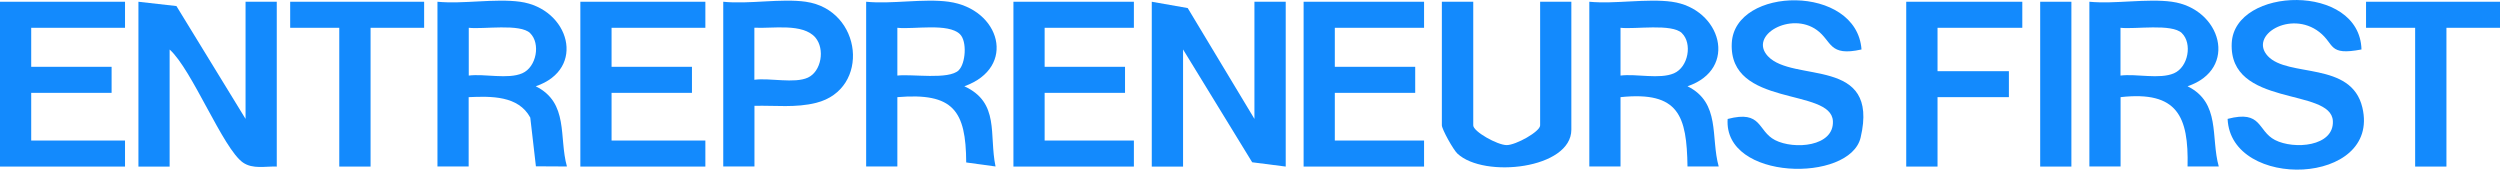 <svg width="280" height="19" viewBox="0 0 280 19" fill="none" xmlns="http://www.w3.org/2000/svg">
<g clip-path="url(#clip0_824_11743)">
<path d="M27.502 13.315V0.196H30.998V18.656C29.726 18.607 28.324 18.971 27.212 18.205C24.979 16.653 21.503 7.777 18.999 5.548V18.656H15.504V0.196L19.76 0.678L27.502 13.315Z" fill="#138AFD"/>
<path d="M128.998 0.196L133.024 0.903L140.496 13.315V0.196H144.001V18.656L140.245 18.175L132.503 5.538V18.656H128.998V0.196Z" fill="#138AFD"/>
<path d="M58.249 0.196C63.768 0.952 65.731 7.728 60.002 9.662C63.738 11.518 62.576 15.377 63.497 18.646L60.022 18.627L59.391 13.168C58.049 10.703 55.034 10.772 52.49 10.88V18.646H48.995V0.196C51.89 0.471 55.445 -0.187 58.249 0.196ZM59.381 3.712C58.249 2.612 54.133 3.299 52.501 3.113V8.464C54.283 8.238 56.877 8.906 58.49 8.209C60.102 7.512 60.553 4.86 59.381 3.721V3.712Z" fill="#138AFD"/>
<path d="M106.253 0.196C112.042 0.992 113.925 7.551 108.006 9.662C112.002 11.498 110.75 15.082 111.501 18.646L108.216 18.195C108.186 12.372 106.764 10.359 100.504 10.88V18.646H97.009V0.196C99.903 0.481 103.459 -0.187 106.263 0.196H106.253ZM107.385 7.855C108.146 7.109 108.336 4.635 107.515 3.829C106.223 2.553 102.307 3.309 100.504 3.113V8.464C102.147 8.268 106.263 8.965 107.385 7.865V7.855Z" fill="#138AFD"/>
<path d="M187.247 0.196C192.766 0.952 194.729 7.728 189 9.662C192.736 11.518 191.574 15.377 192.495 18.646H189C188.91 12.991 188.058 10.202 181.498 10.88V18.646H178.003V0.196C180.897 0.471 184.453 -0.187 187.257 0.196H187.247ZM188.379 3.712C187.247 2.612 183.131 3.299 181.498 3.113V8.464C183.281 8.238 185.875 8.906 187.487 8.209C189.1 7.512 189.551 4.86 188.379 3.721V3.712Z" fill="#138AFD"/>
<path d="M243.254 0.196C248.772 0.952 250.735 7.728 245.007 9.662C248.742 11.518 247.581 15.377 248.502 18.646H245.007C245.137 13.04 243.875 10.163 237.505 10.88V18.646H234.01V0.196C236.904 0.471 240.46 -0.187 243.264 0.196H243.254ZM244.376 3.712C243.244 2.612 239.128 3.299 237.495 3.113V8.464C239.278 8.238 241.872 8.906 243.484 8.209C245.097 7.512 245.547 4.86 244.376 3.721V3.712Z" fill="#138AFD"/>
<path d="M14.002 0.196V3.113H3.495V7.482H12.499V10.399H3.495V15.74H14.002V18.656H0V0.196H14.002Z" fill="#138AFD"/>
<path d="M79.001 0.196V3.113H68.495V7.482H77.499V10.399H68.495V15.74H79.001V18.656H65V0.196H79.001Z" fill="#138AFD"/>
<path d="M126.995 0.196V3.113H116.999V7.482H126.003V10.399H116.999V15.74H126.995V18.656H113.504V0.196H126.995Z" fill="#138AFD"/>
<path d="M159.495 0.196V3.113H149.499V7.482H158.503V10.399H149.499V15.74H159.495V18.656H146.004V0.196H159.495Z" fill="#138AFD"/>
<path d="M264.496 5.538C260.71 6.265 261.522 4.949 259.759 3.584C256.564 1.1 251.837 3.947 253.99 6.274C256.254 8.719 263.354 6.814 264.586 12.048C266.66 20.817 249.824 21.347 249.493 13.315C253.379 12.293 252.808 14.65 254.801 15.681C256.925 16.771 261.421 16.427 261.281 13.55C261.091 9.78 249.603 12.058 249.954 4.821C250.264 -1.522 264.286 -1.925 264.486 5.538H264.496Z" fill="#138AFD"/>
<path d="M208.5 5.538C204.805 6.373 205.195 4.605 203.493 3.368C200.598 1.257 195.821 3.937 197.994 6.284C200.819 9.328 210.543 6.245 208.39 15.406C207.198 20.483 193.017 20.257 193.497 13.325C197.383 12.303 196.812 14.66 198.805 15.691C200.929 16.781 205.426 16.437 205.285 13.56C205.095 9.79 193.607 12.068 193.958 4.831C194.268 -1.571 207.96 -1.797 208.49 5.548L208.5 5.538Z" fill="#138AFD"/>
<path d="M165.004 0.196V14.041C165.004 14.739 167.718 16.251 168.749 16.251C169.781 16.251 172.495 14.739 172.495 14.041V0.196H175.991V14.523C175.991 18.912 166.216 20.002 163.231 17.203C162.75 16.751 161.488 14.464 161.488 14.032V0.196H164.984H165.004Z" fill="#138AFD"/>
<path d="M90.248 0.196C96.598 1.1 97.519 9.986 91.41 11.518C89.116 12.097 86.823 11.793 84.499 11.852V18.646H81.004V0.196C83.888 0.491 87.474 -0.196 90.258 0.196H90.248ZM91.34 4.222C89.928 2.553 86.492 3.221 84.489 3.103V8.935C86.202 8.7 88.986 9.387 90.489 8.69C91.991 7.993 92.411 5.499 91.33 4.212L91.34 4.222Z" fill="#138AFD"/>
<path d="M226.498 0.196V3.113H217.003V7.973H224.996V10.88H217.003V18.656H213.498V0.196H226.498Z" fill="#138AFD"/>
<path d="M47.503 0.196V3.113H41.504V18.656H37.998V3.113H32.5V0.196H47.503Z" fill="#138AFD"/>
<path d="M280 0.196V3.113H274.001V18.656H270.496V3.113H264.997V0.196H280Z" fill="#138AFD"/>
<path d="M231.996 0.196H228.501V18.656H231.996V0.196Z" fill="#138AFD"/>
</g>
<defs>
<clipPath id="clip0_824_11743">
<rect width="280" height="19" fill="white"/>
</clipPath>
</defs>
</svg>
